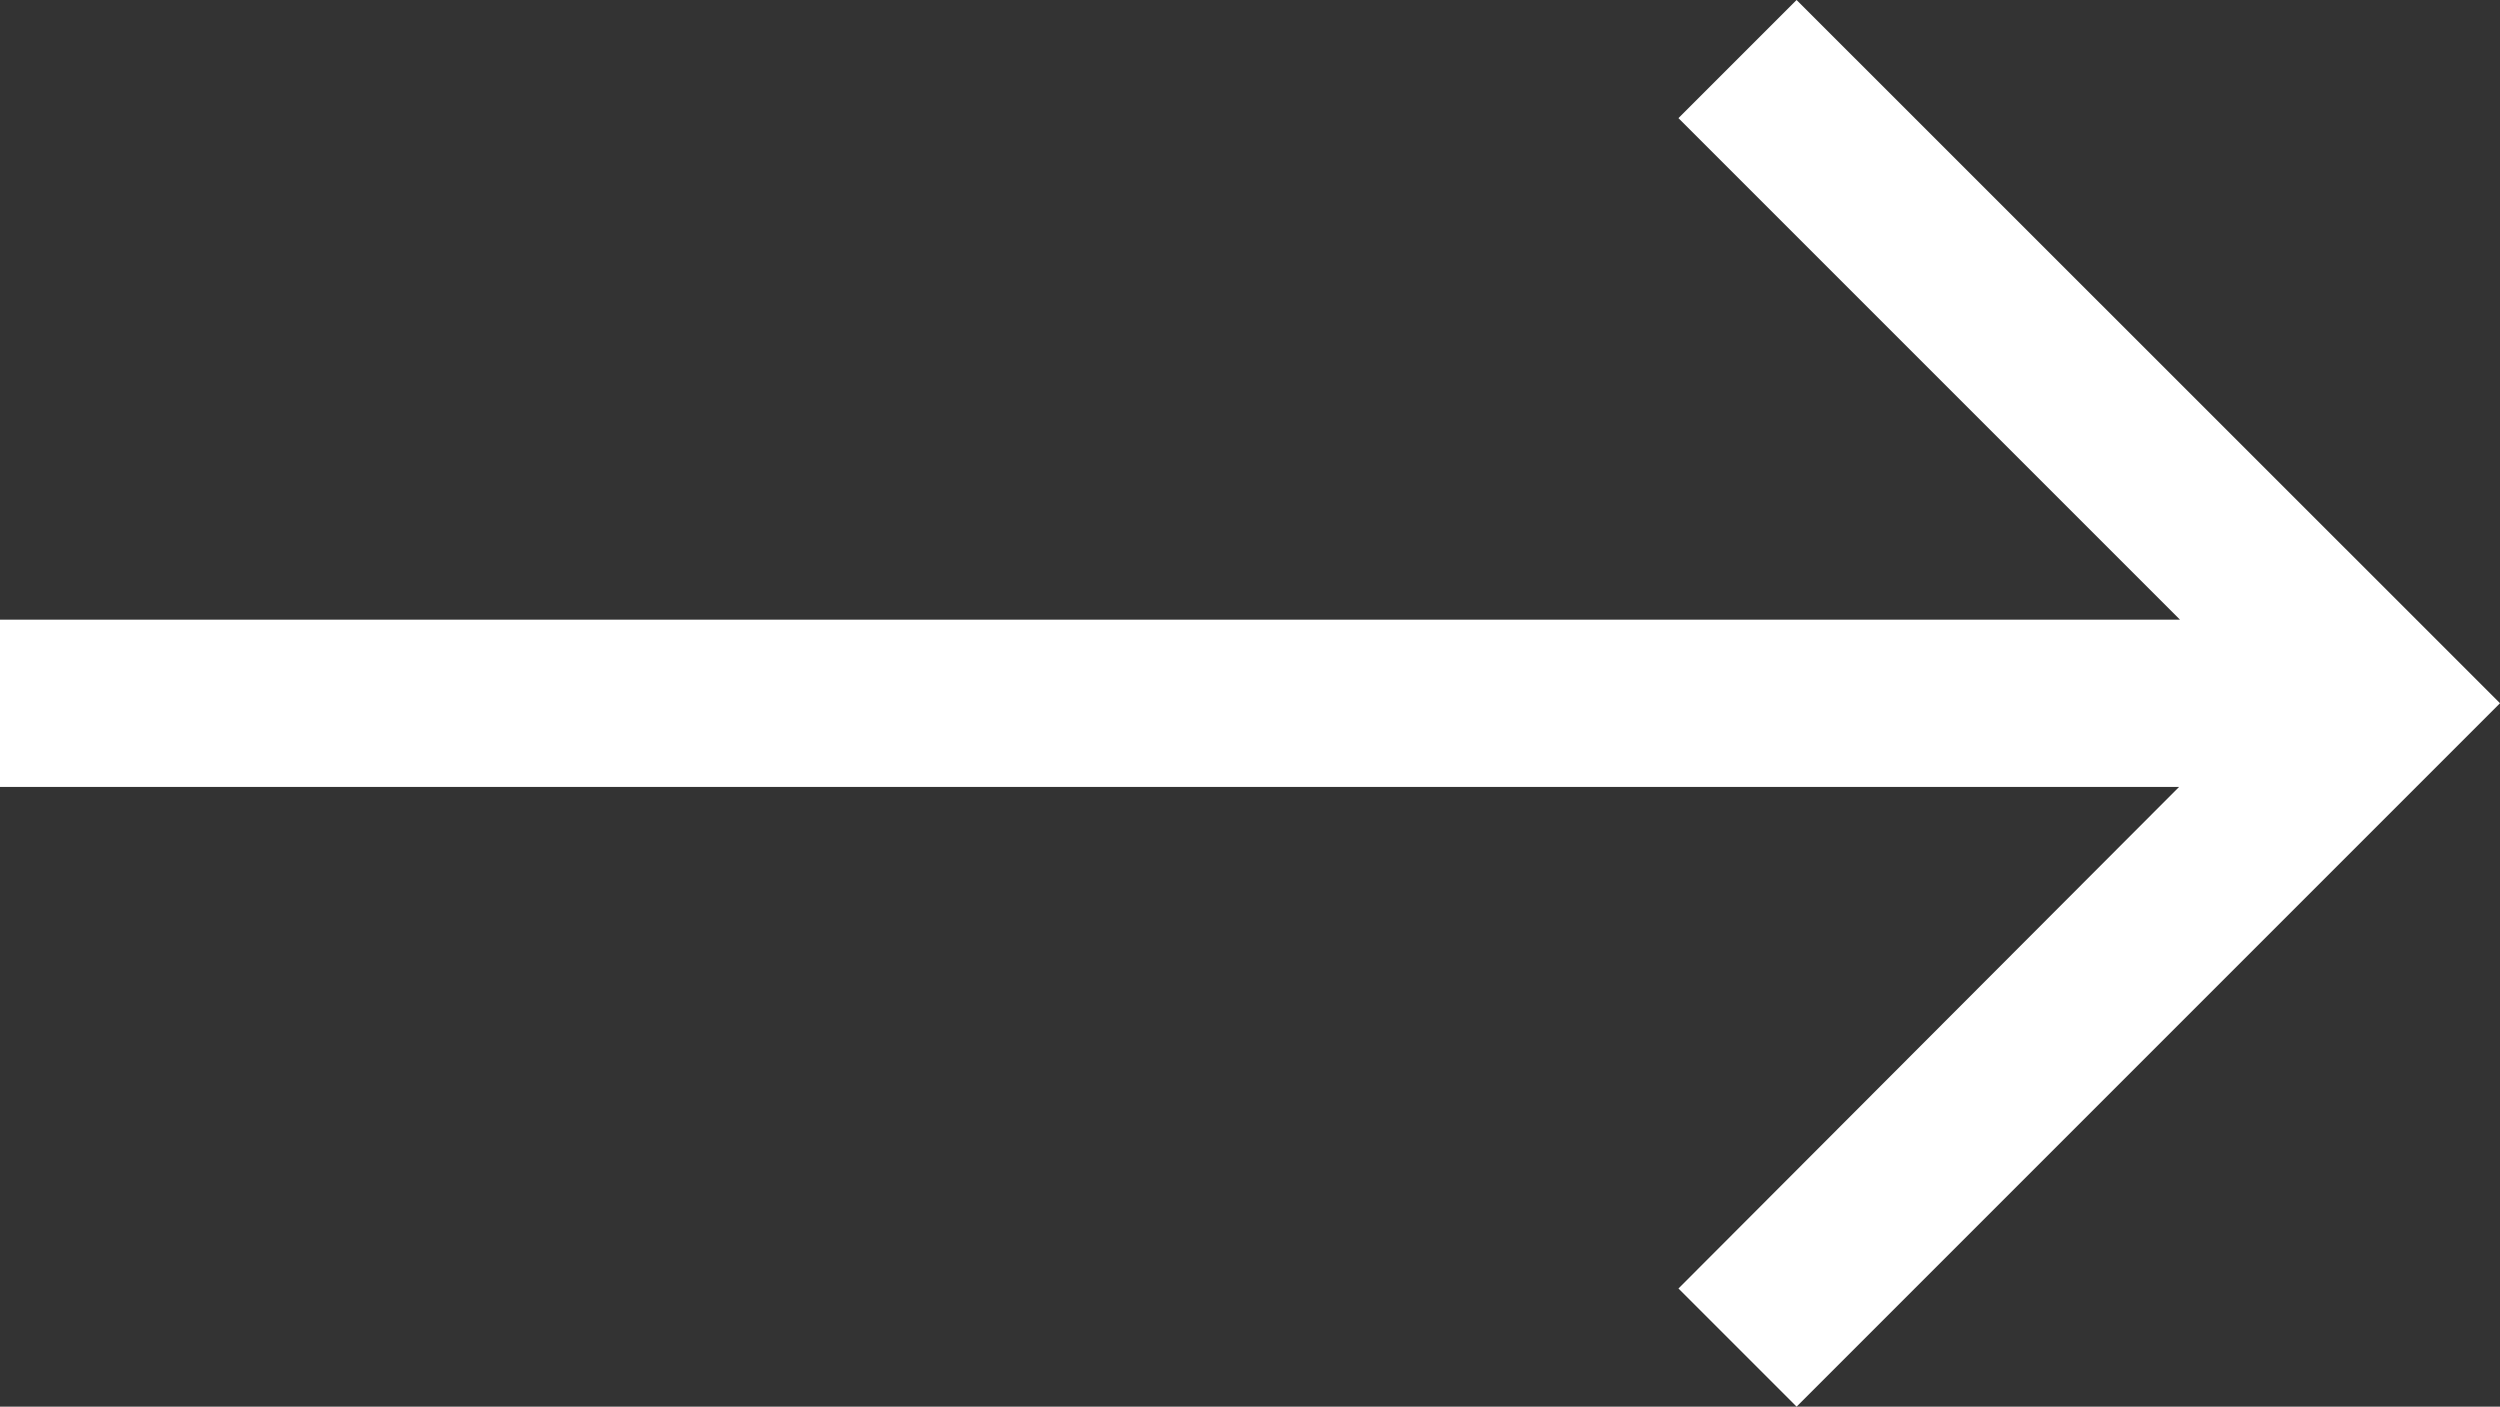 <svg xmlns="http://www.w3.org/2000/svg" width="13.079" height="7.359" viewBox="0 0 13.079 7.359">
  <rect x="0" y="0" width="13.079" height="7.359" fill="#333333" stroke="none"/>
  <path id="Icon_core-arrow-right" data-name="Icon core-arrow-right" d="M10.524,8.534l-.618.618,2.624,2.624H1.125v.875h11.4L9.906,15.275l.618.618,3.68-3.68Z" transform="translate(-1.125 -8.534)" fill="#fff"/>
</svg>

